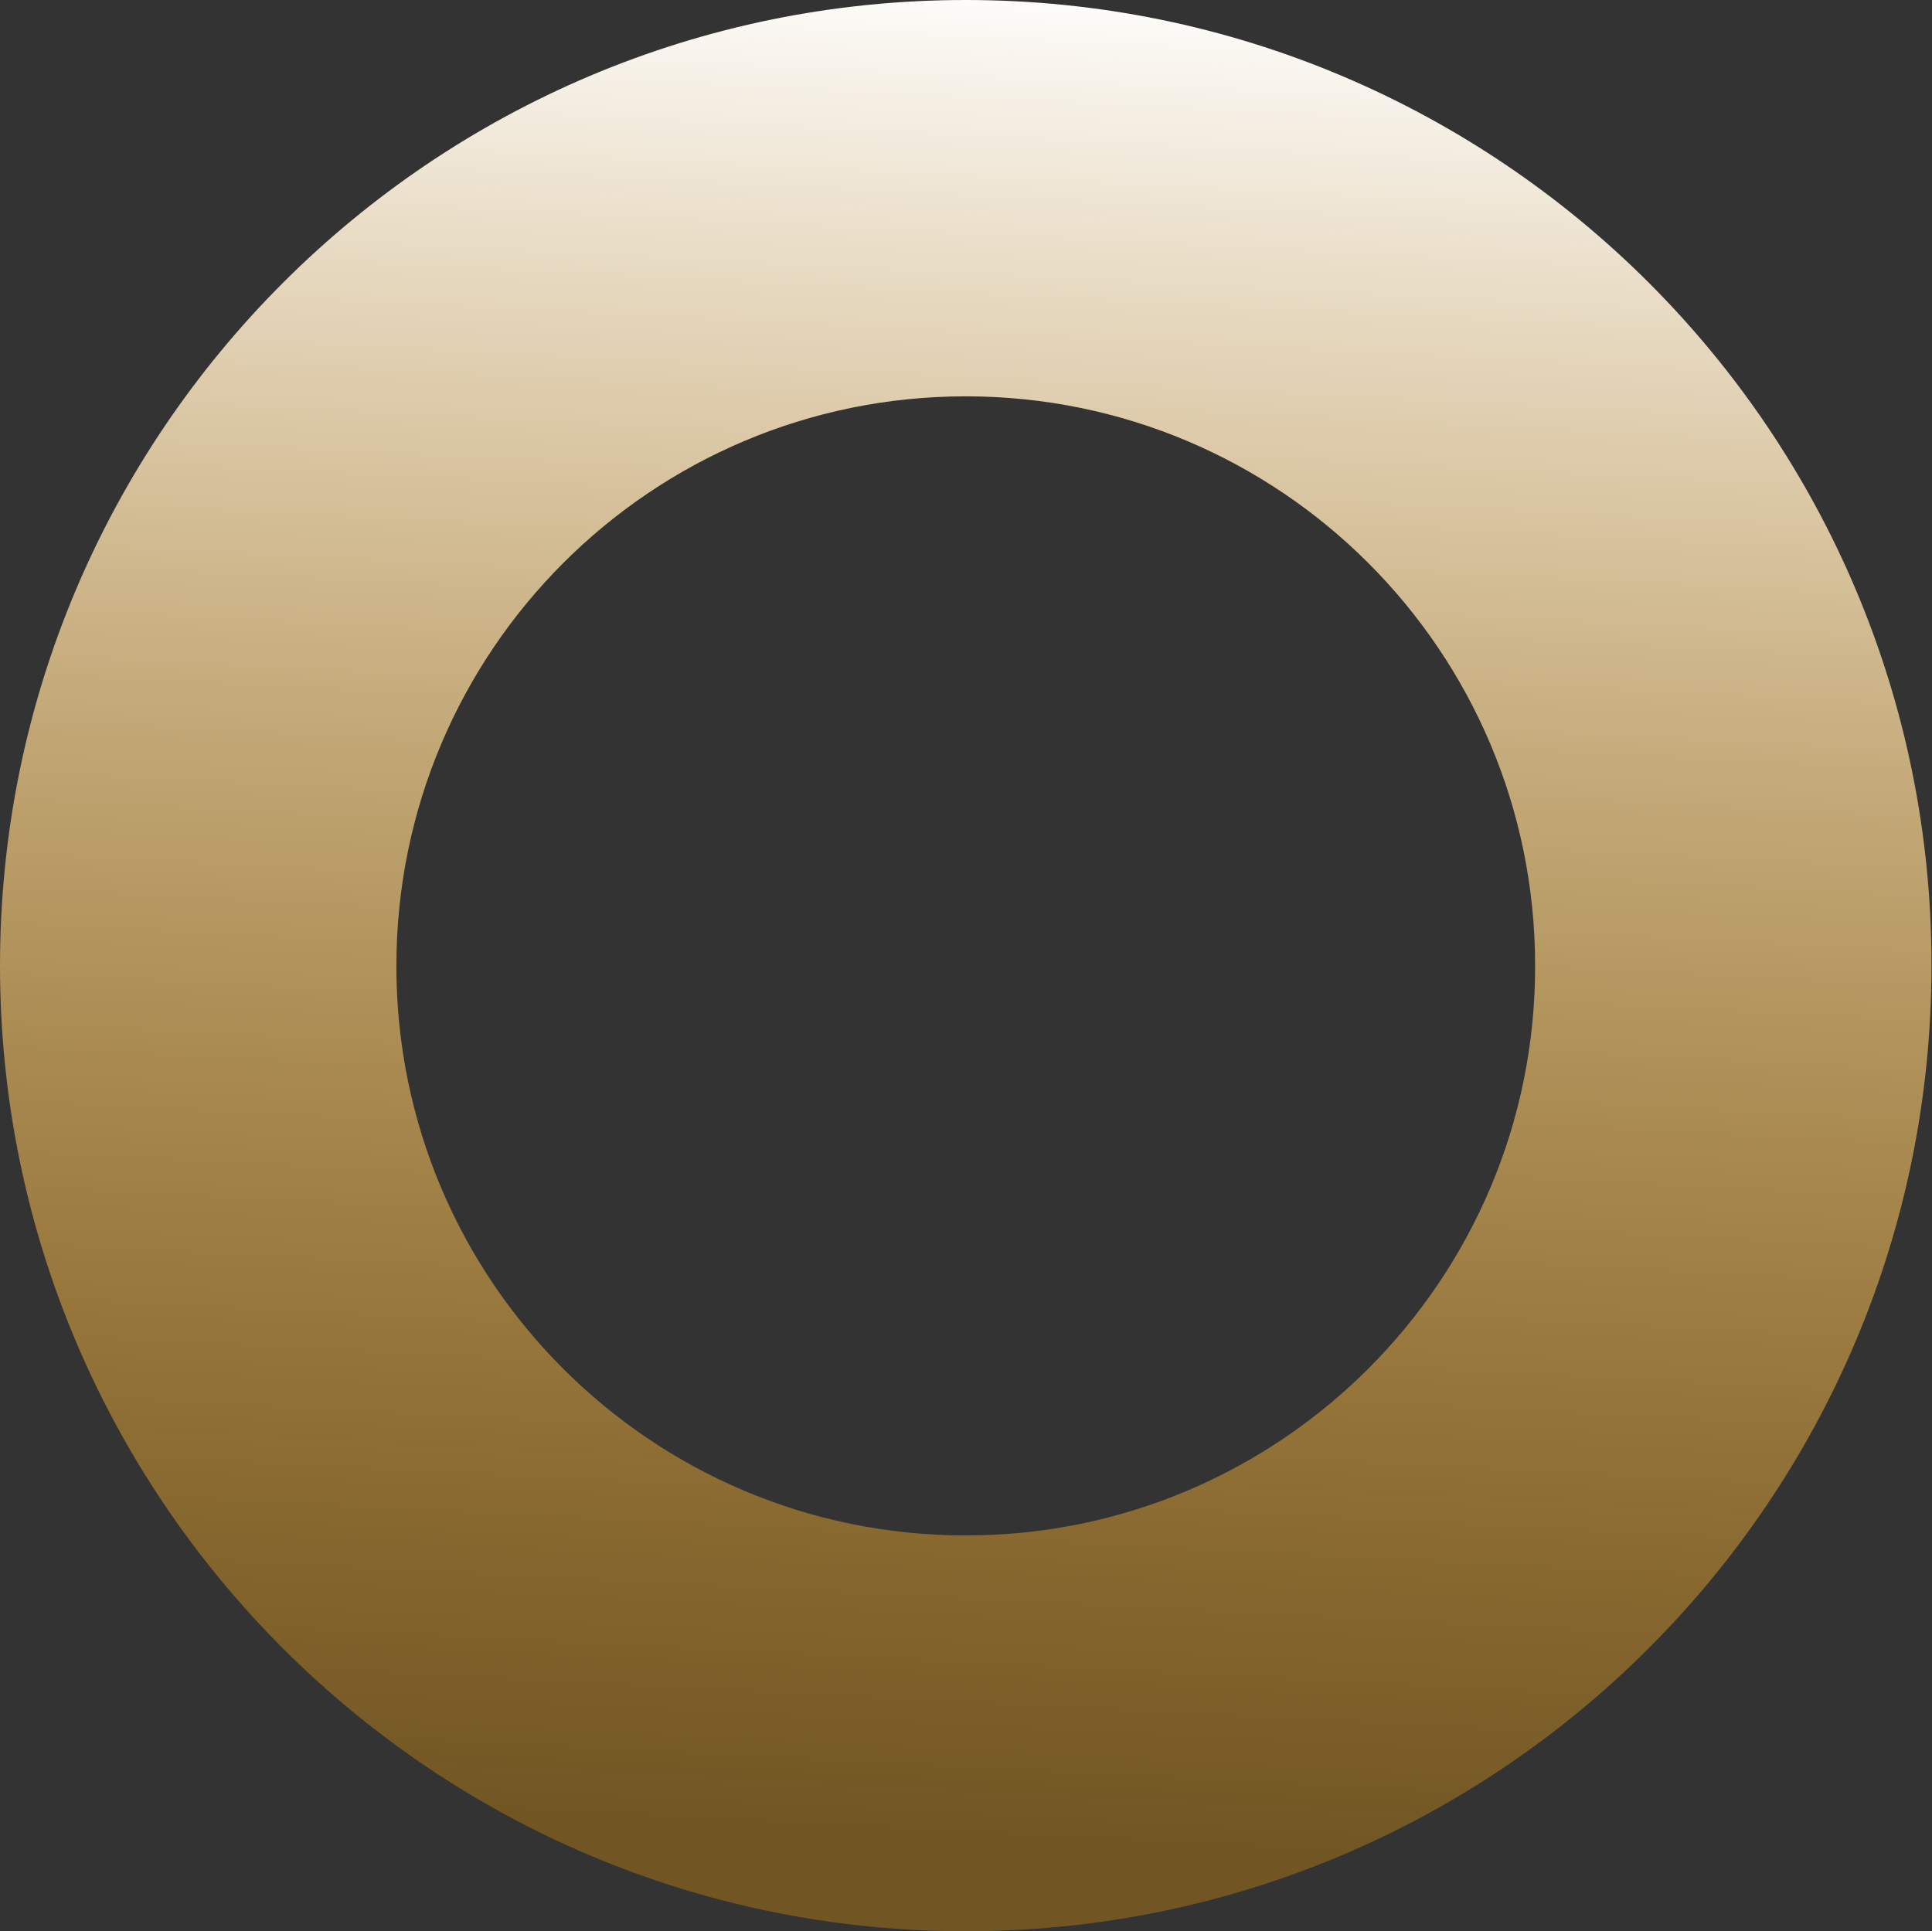 <?xml version="1.0" encoding="UTF-8" standalone="no"?><svg xmlns="http://www.w3.org/2000/svg" xmlns:xlink="http://www.w3.org/1999/xlink" fill="#000000" height="379.6" preserveAspectRatio="xMidYMid meet" version="1" viewBox="0.0 0.0 379.7 379.6" width="379.7" zoomAndPan="magnify"><rect x="0.0" y="0.0" width="379.7" height="379.6" fill="#333333" stroke="none"/><linearGradient gradientUnits="userSpaceOnUse" id="a" x1="199.74" x2="180.958" xlink:actuate="onLoad" xlink:show="other" xlink:type="simple" y1="-4.739" y2="363.87"><stop offset="0" stop-color="#ffffff"/><stop offset="1" stop-color="#ffa500" stop-opacity="0.3"/></linearGradient><path d="M189.8,0C85,0,0,85,0,189.8c0,104.8,85,189.8,189.8,189.8c104.8,0,189.8-85,189.8-189.8 C379.7,85,294.7,0,189.8,0z M189.8,301.8c-61.8,0-111.9-50.1-111.9-111.9C77.9,128,128,77.9,189.8,77.9 c61.8,0,111.9,50.1,111.9,111.9C301.8,251.6,251.6,301.8,189.8,301.8z" fill="url(#a)"/></svg>